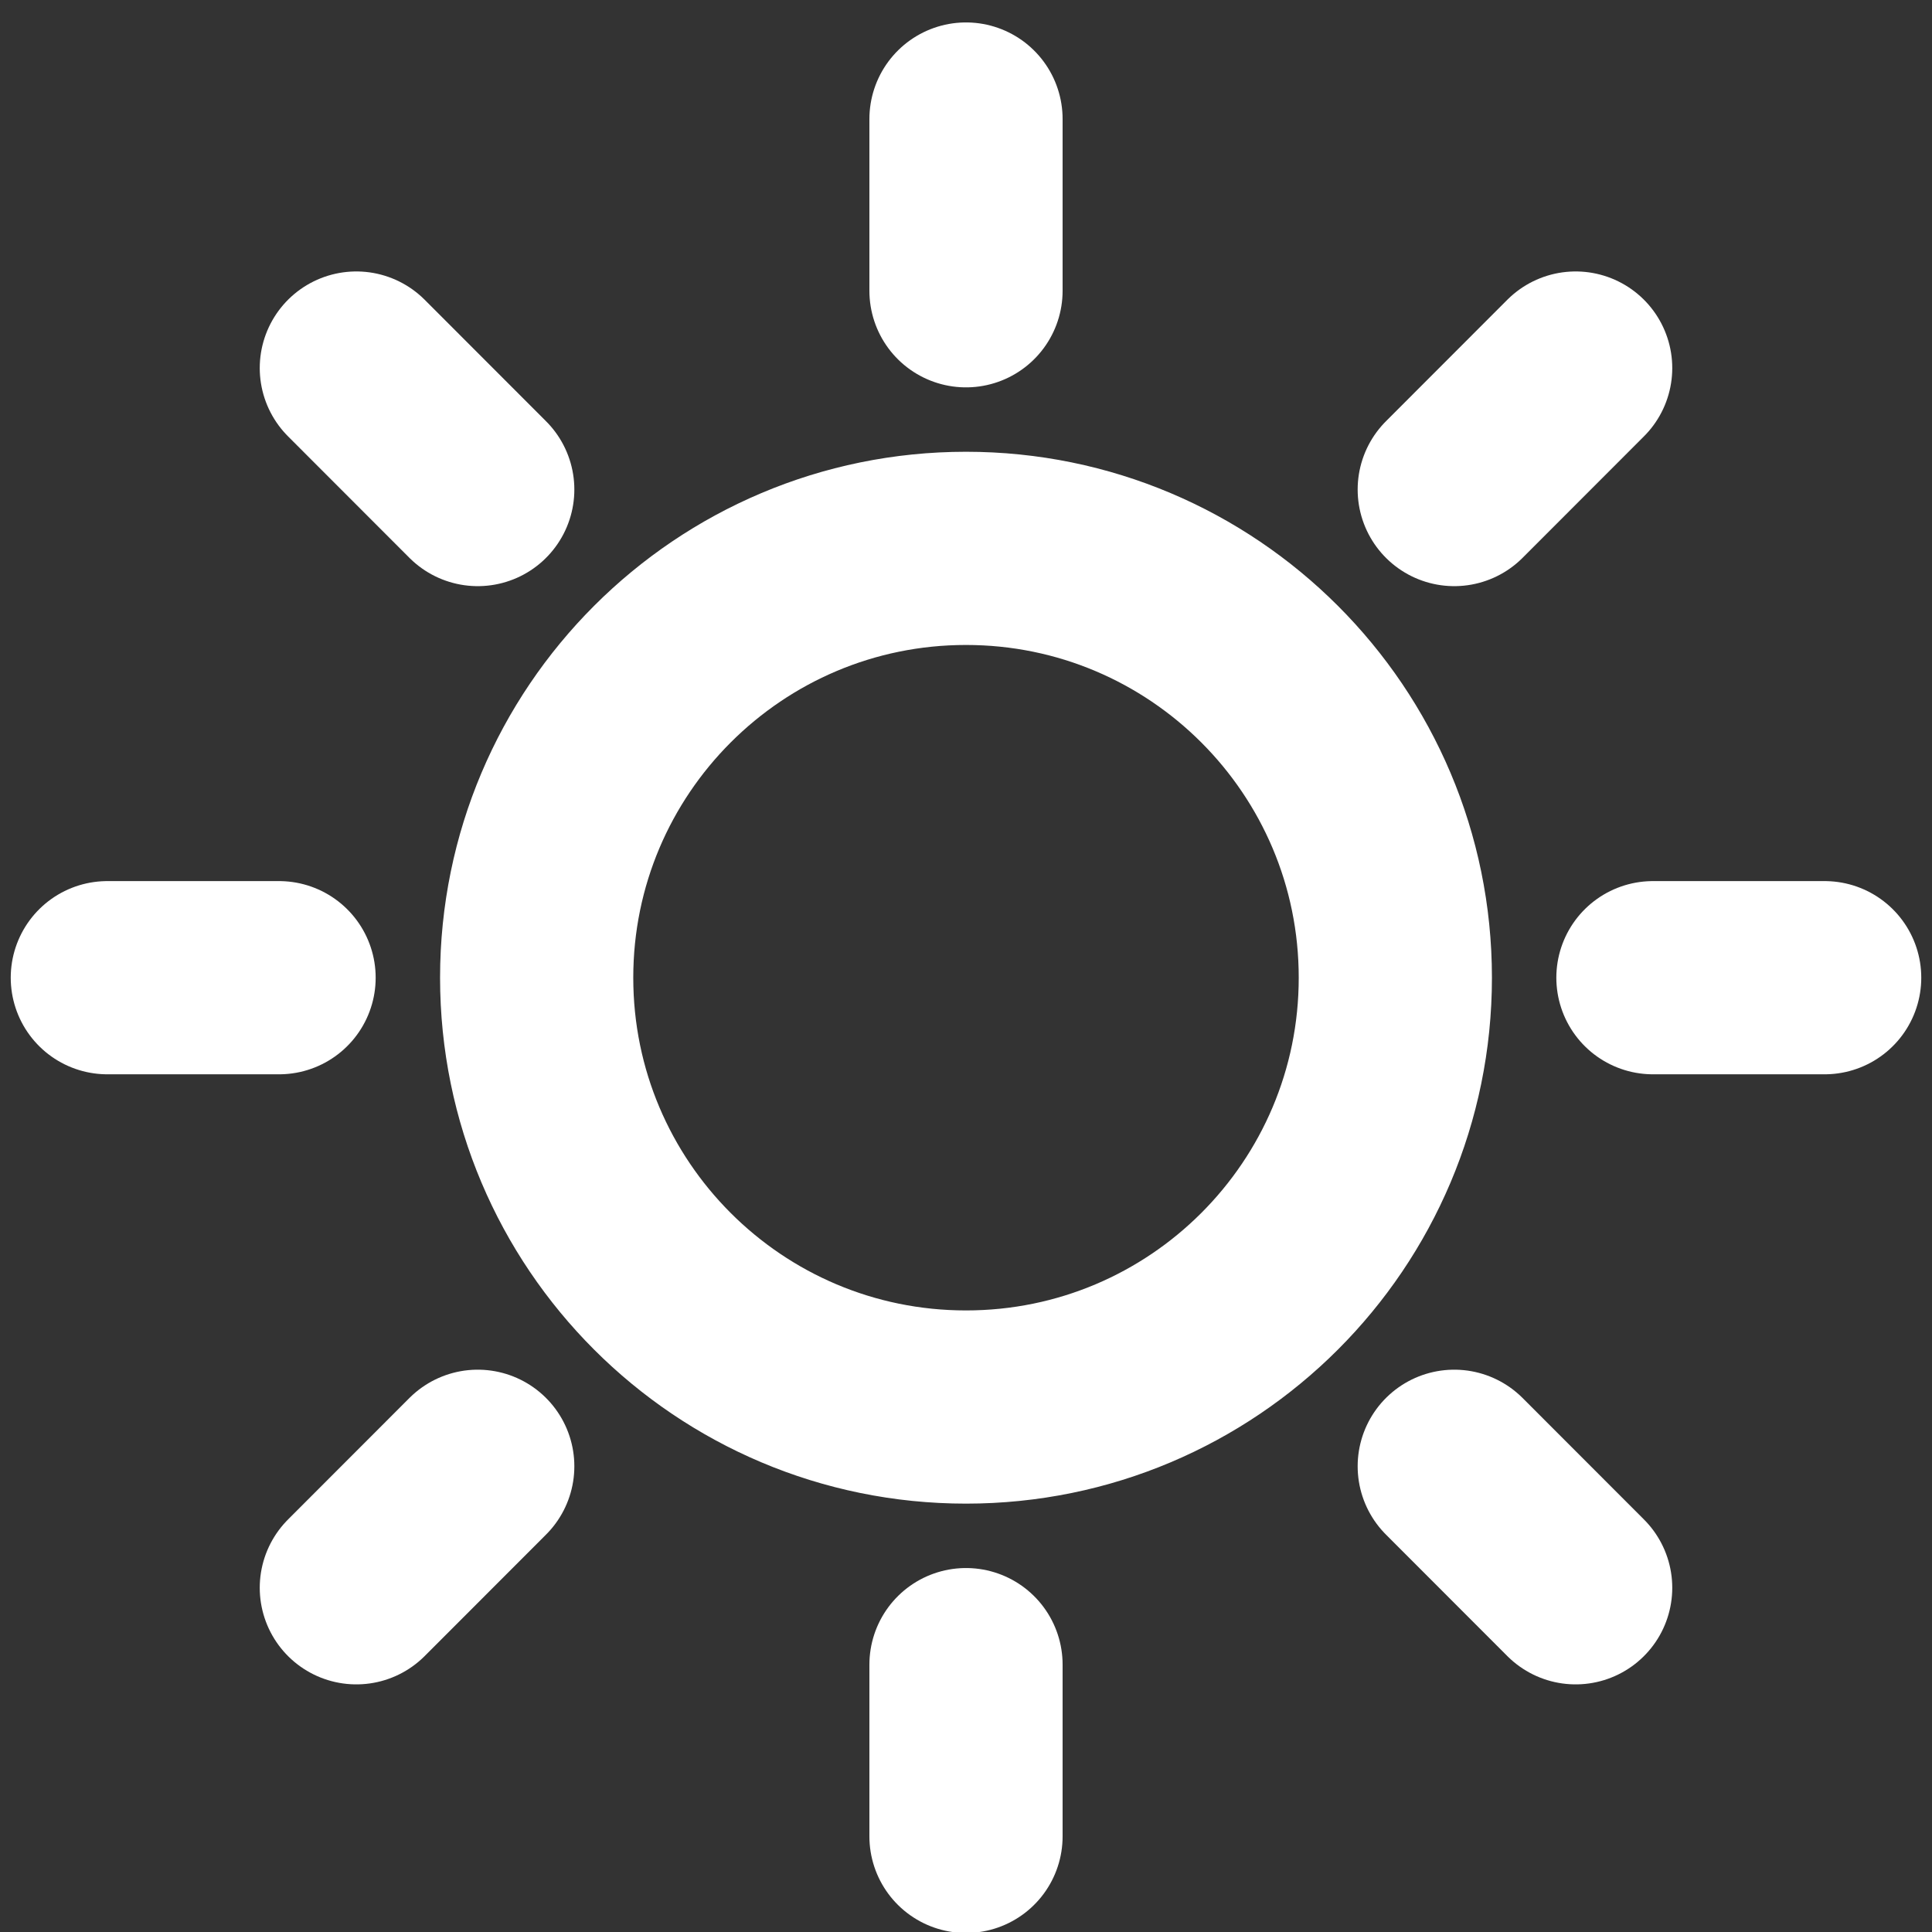 <svg width="18" height="18" viewBox="0 0 18 18" fill="none" xmlns="http://www.w3.org/2000/svg">
<rect x="0" y="0" width="18" height="18" fill="#333333" stroke="none"/>
<path d="M9 1.109V2.709M9 15.509V17.109M2.6 9.109H1M4.451 4.561L3.32 3.429M13.549 4.561L14.68 3.429M4.451 13.661L3.32 14.793M13.549 13.661L14.68 14.793M17 9.109H15.4M13 9.109C13 11.319 11.209 13.109 9 13.109C6.791 13.109 5 11.319 5 9.109C5 6.9 6.791 5.109 9 5.109C11.209 5.109 13 6.9 13 9.109Z" stroke="white" stroke-width="1.8" stroke-linecap="round" stroke-linejoin="round"/>
</svg>
